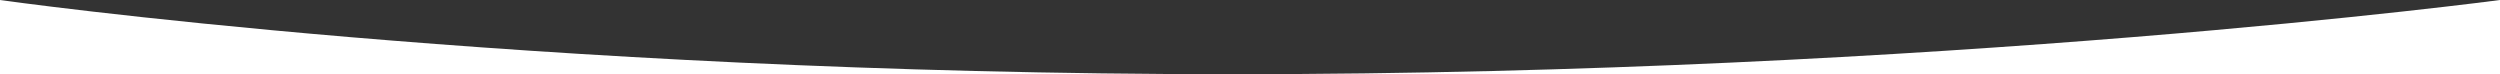 <?xml version="1.0" encoding="UTF-8"?><svg id="Layer_1" xmlns="http://www.w3.org/2000/svg" viewBox="0 0 1920 57"><rect x="0" y="0" width="1920" height="57" fill="#333333" stroke="none"/><defs><style>.cls-1{fill:#fff;}</style></defs><path class="cls-1" d="M1920,57V0s-427.78,57-973.39,57h973.39Z"/><path class="cls-1" d="M0,57H946.61C401,57,0,0,0,0V57Z"/></svg>